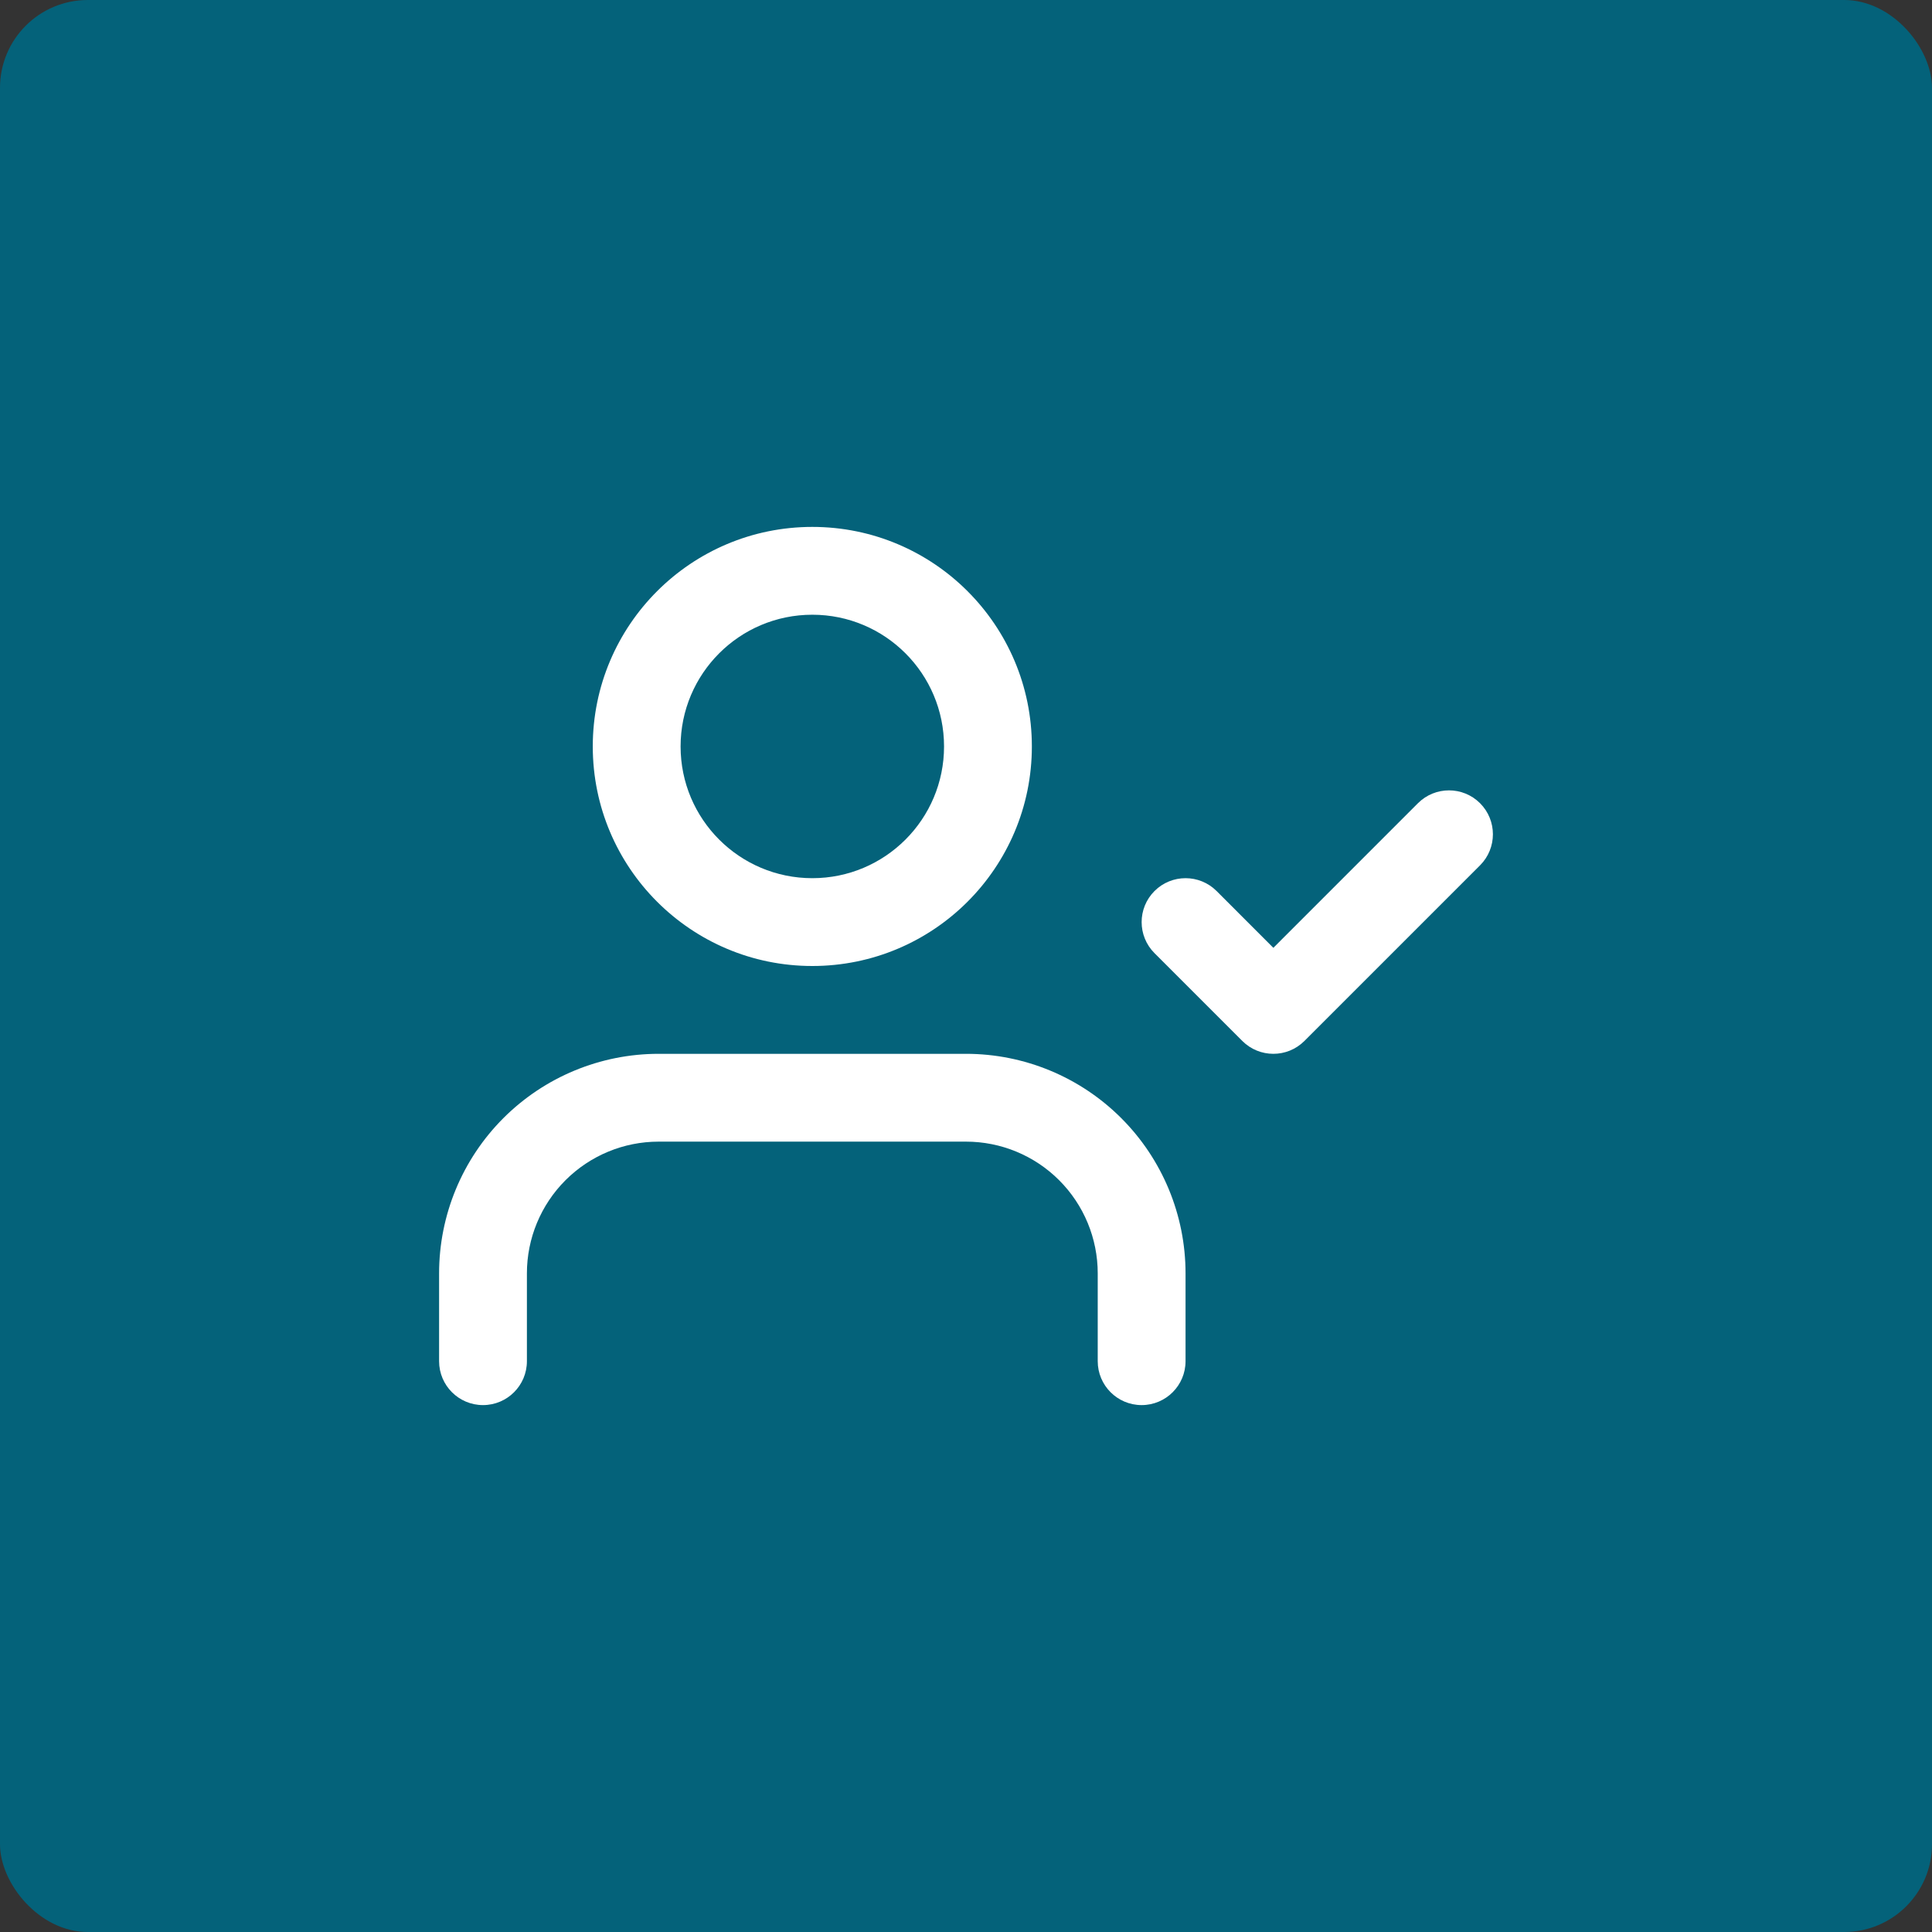 <svg xmlns="http://www.w3.org/2000/svg" width="110" height="110" viewBox="0 0 110 110" fill="none"><rect x="0" y="0" width="110" height="110" fill="#333333" stroke="none"/><rect width="110" height="110" rx="5" fill="#04627A"></rect><path fill-rule="evenodd" clip-rule="evenodd" d="M28.661 63.661C31.005 61.317 34.185 60 37.5 60H55C58.315 60 61.495 61.317 63.839 63.661C66.183 66.005 67.5 69.185 67.5 72.5V77.5C67.5 78.881 66.381 80 65 80C63.619 80 62.5 78.881 62.5 77.5V72.5C62.5 70.511 61.71 68.603 60.303 67.197C58.897 65.79 56.989 65 55 65H37.5C35.511 65 33.603 65.79 32.197 67.197C30.79 68.603 30 70.511 30 72.5V77.5C30 78.881 28.881 80 27.5 80C26.119 80 25 78.881 25 77.5V72.5C25 69.185 26.317 66.005 28.661 63.661Z" fill="white"></path><path fill-rule="evenodd" clip-rule="evenodd" d="M46.25 35C42.108 35 38.75 38.358 38.75 42.5C38.75 46.642 42.108 50 46.25 50C50.392 50 53.75 46.642 53.75 42.5C53.75 38.358 50.392 35 46.25 35ZM33.75 42.5C33.75 35.596 39.346 30 46.25 30C53.154 30 58.75 35.596 58.75 42.5C58.75 49.404 53.154 55 46.25 55C39.346 55 33.75 49.404 33.75 42.5Z" fill="white"></path><path fill-rule="evenodd" clip-rule="evenodd" d="M84.268 45.732C85.244 46.709 85.244 48.291 84.268 49.268L74.268 59.268C73.291 60.244 71.709 60.244 70.732 59.268L65.732 54.268C64.756 53.291 64.756 51.709 65.732 50.732C66.709 49.756 68.291 49.756 69.268 50.732L72.5 53.965L80.732 45.732C81.709 44.756 83.291 44.756 84.268 45.732Z" fill="white"></path></svg>